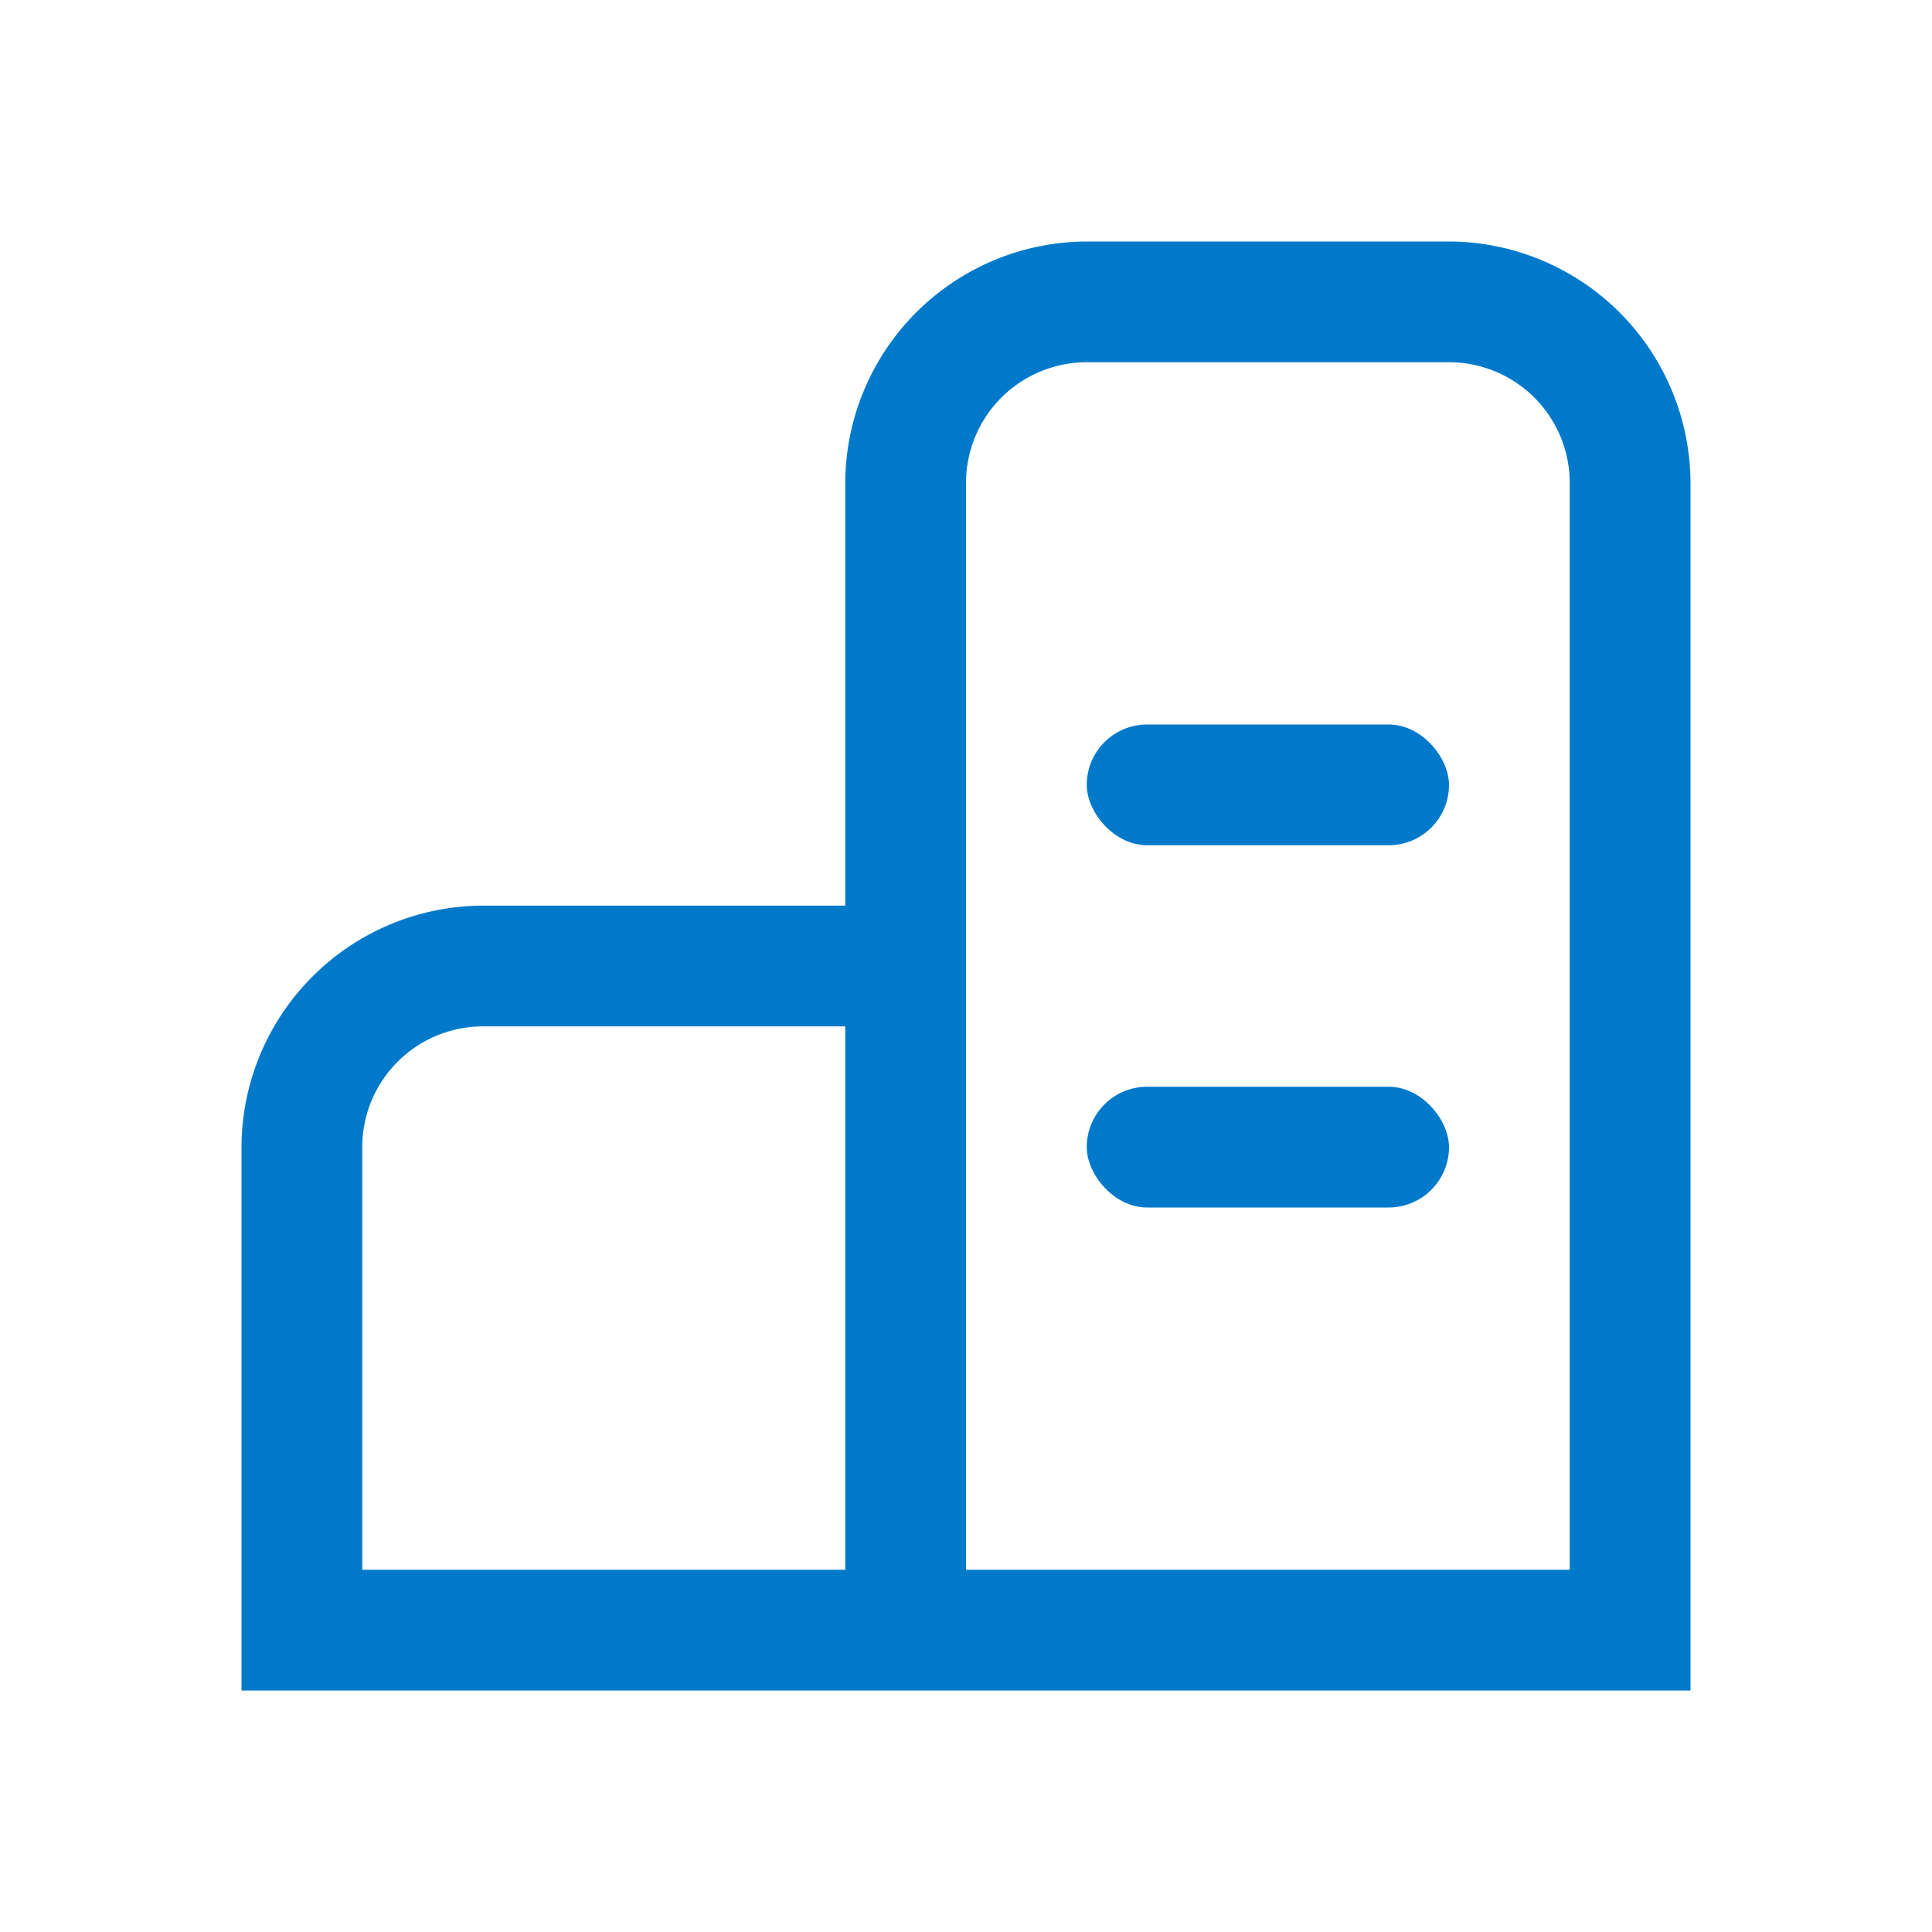 <svg id="图层_1" data-name="图层 1" xmlns="http://www.w3.org/2000/svg" viewBox="0 0 32 32"><defs><style>.cls-1{fill:#0079cb;}</style></defs><title>sol</title><rect class="cls-1" x="18" y="12" width="6" height="2" rx="1"/><rect class="cls-1" x="18" y="18" width="6" height="2" rx="1"/><path class="cls-1" d="M24,4H18a4.012,4.012,0,0,0-4,4v7H8a4.012,4.012,0,0,0-4,4v9H28V8A4.012,4.012,0,0,0,24,4ZM14,26H6V19a2,2,0,0,1,2-2h6Zm12,0H16V8a2,2,0,0,1,2-2h6a2,2,0,0,1,2,2Z"/></svg>